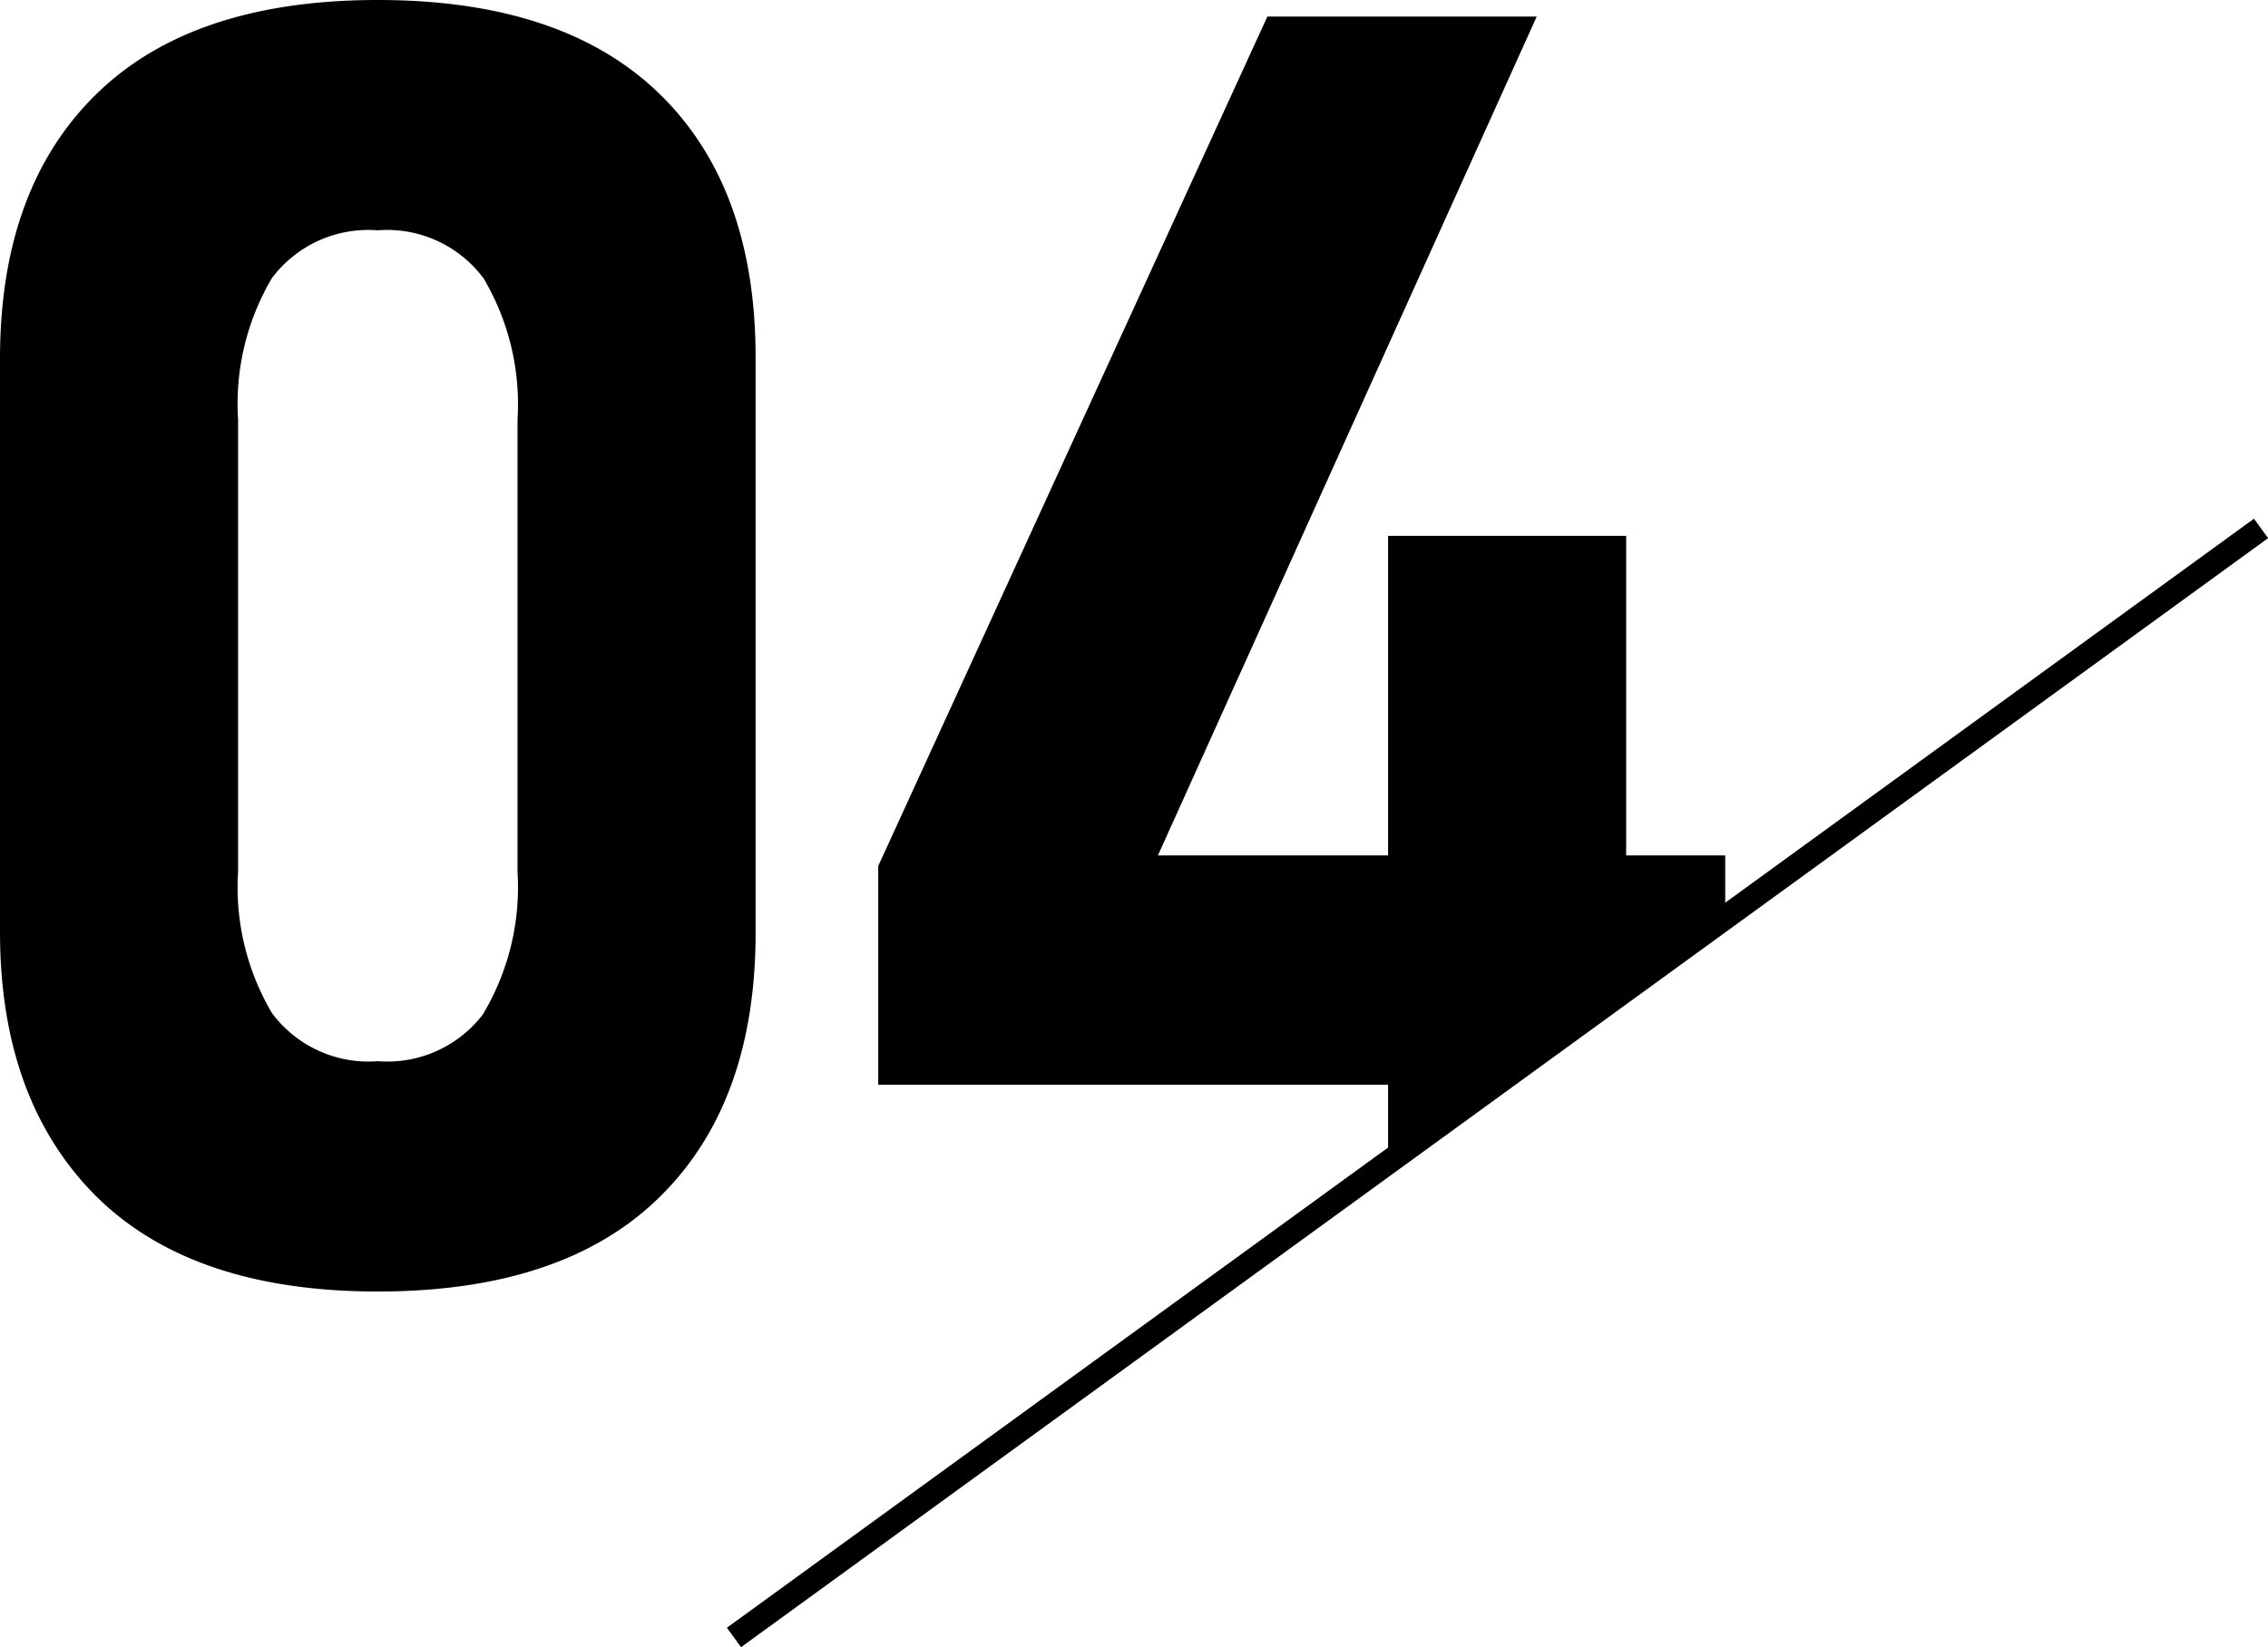 <svg xmlns="http://www.w3.org/2000/svg" viewBox="0 0 94.31 68.52"><g id="&#x30EC;&#x30A4;&#x30E4;&#x30FC;_2" data-name="&#x30EC;&#x30A4;&#x30E4;&#x30FC; 2"><g id="&#x30EC;&#x30A4;&#x30E4;&#x30FC;_1-2" data-name="&#x30EC;&#x30A4;&#x30E4;&#x30FC; 1"><path d="M4,49.76q-4-4-4-11V14.92q0-7.08,4-11T15.71,0q7.7,0,11.71,3.9t4,11V38.8q0,7.08-4,11T15.71,53.72Q8,53.72,4,49.76Zm16.11-7.62a10.28,10.28,0,0,0,1.41-5.87V17.45a10.28,10.28,0,0,0-1.41-5.87,5,5,0,0,0-4.41-2,5,5,0,0,0-4.4,2A10.28,10.28,0,0,0,9.9,17.45V36.27a10.28,10.28,0,0,0,1.41,5.87,5,5,0,0,0,4.4,2A5,5,0,0,0,20.12,42.14Z"></path><polygon points="57.72 48.06 71.74 37.88 71.74 35.58 67.62 35.58 67.62 22.29 57.72 22.29 57.72 35.58 48.15 35.58 63.9 0.69 52.7 0.69 36.52 36.02 36.52 45.12 57.72 45.12 57.72 48.06"></polygon><line x1="30.52" y1="68.11" x2="94.02" y2="21.98" style="fill:none;stroke:#000;stroke-miterlimit:10"></line></g></g></svg>